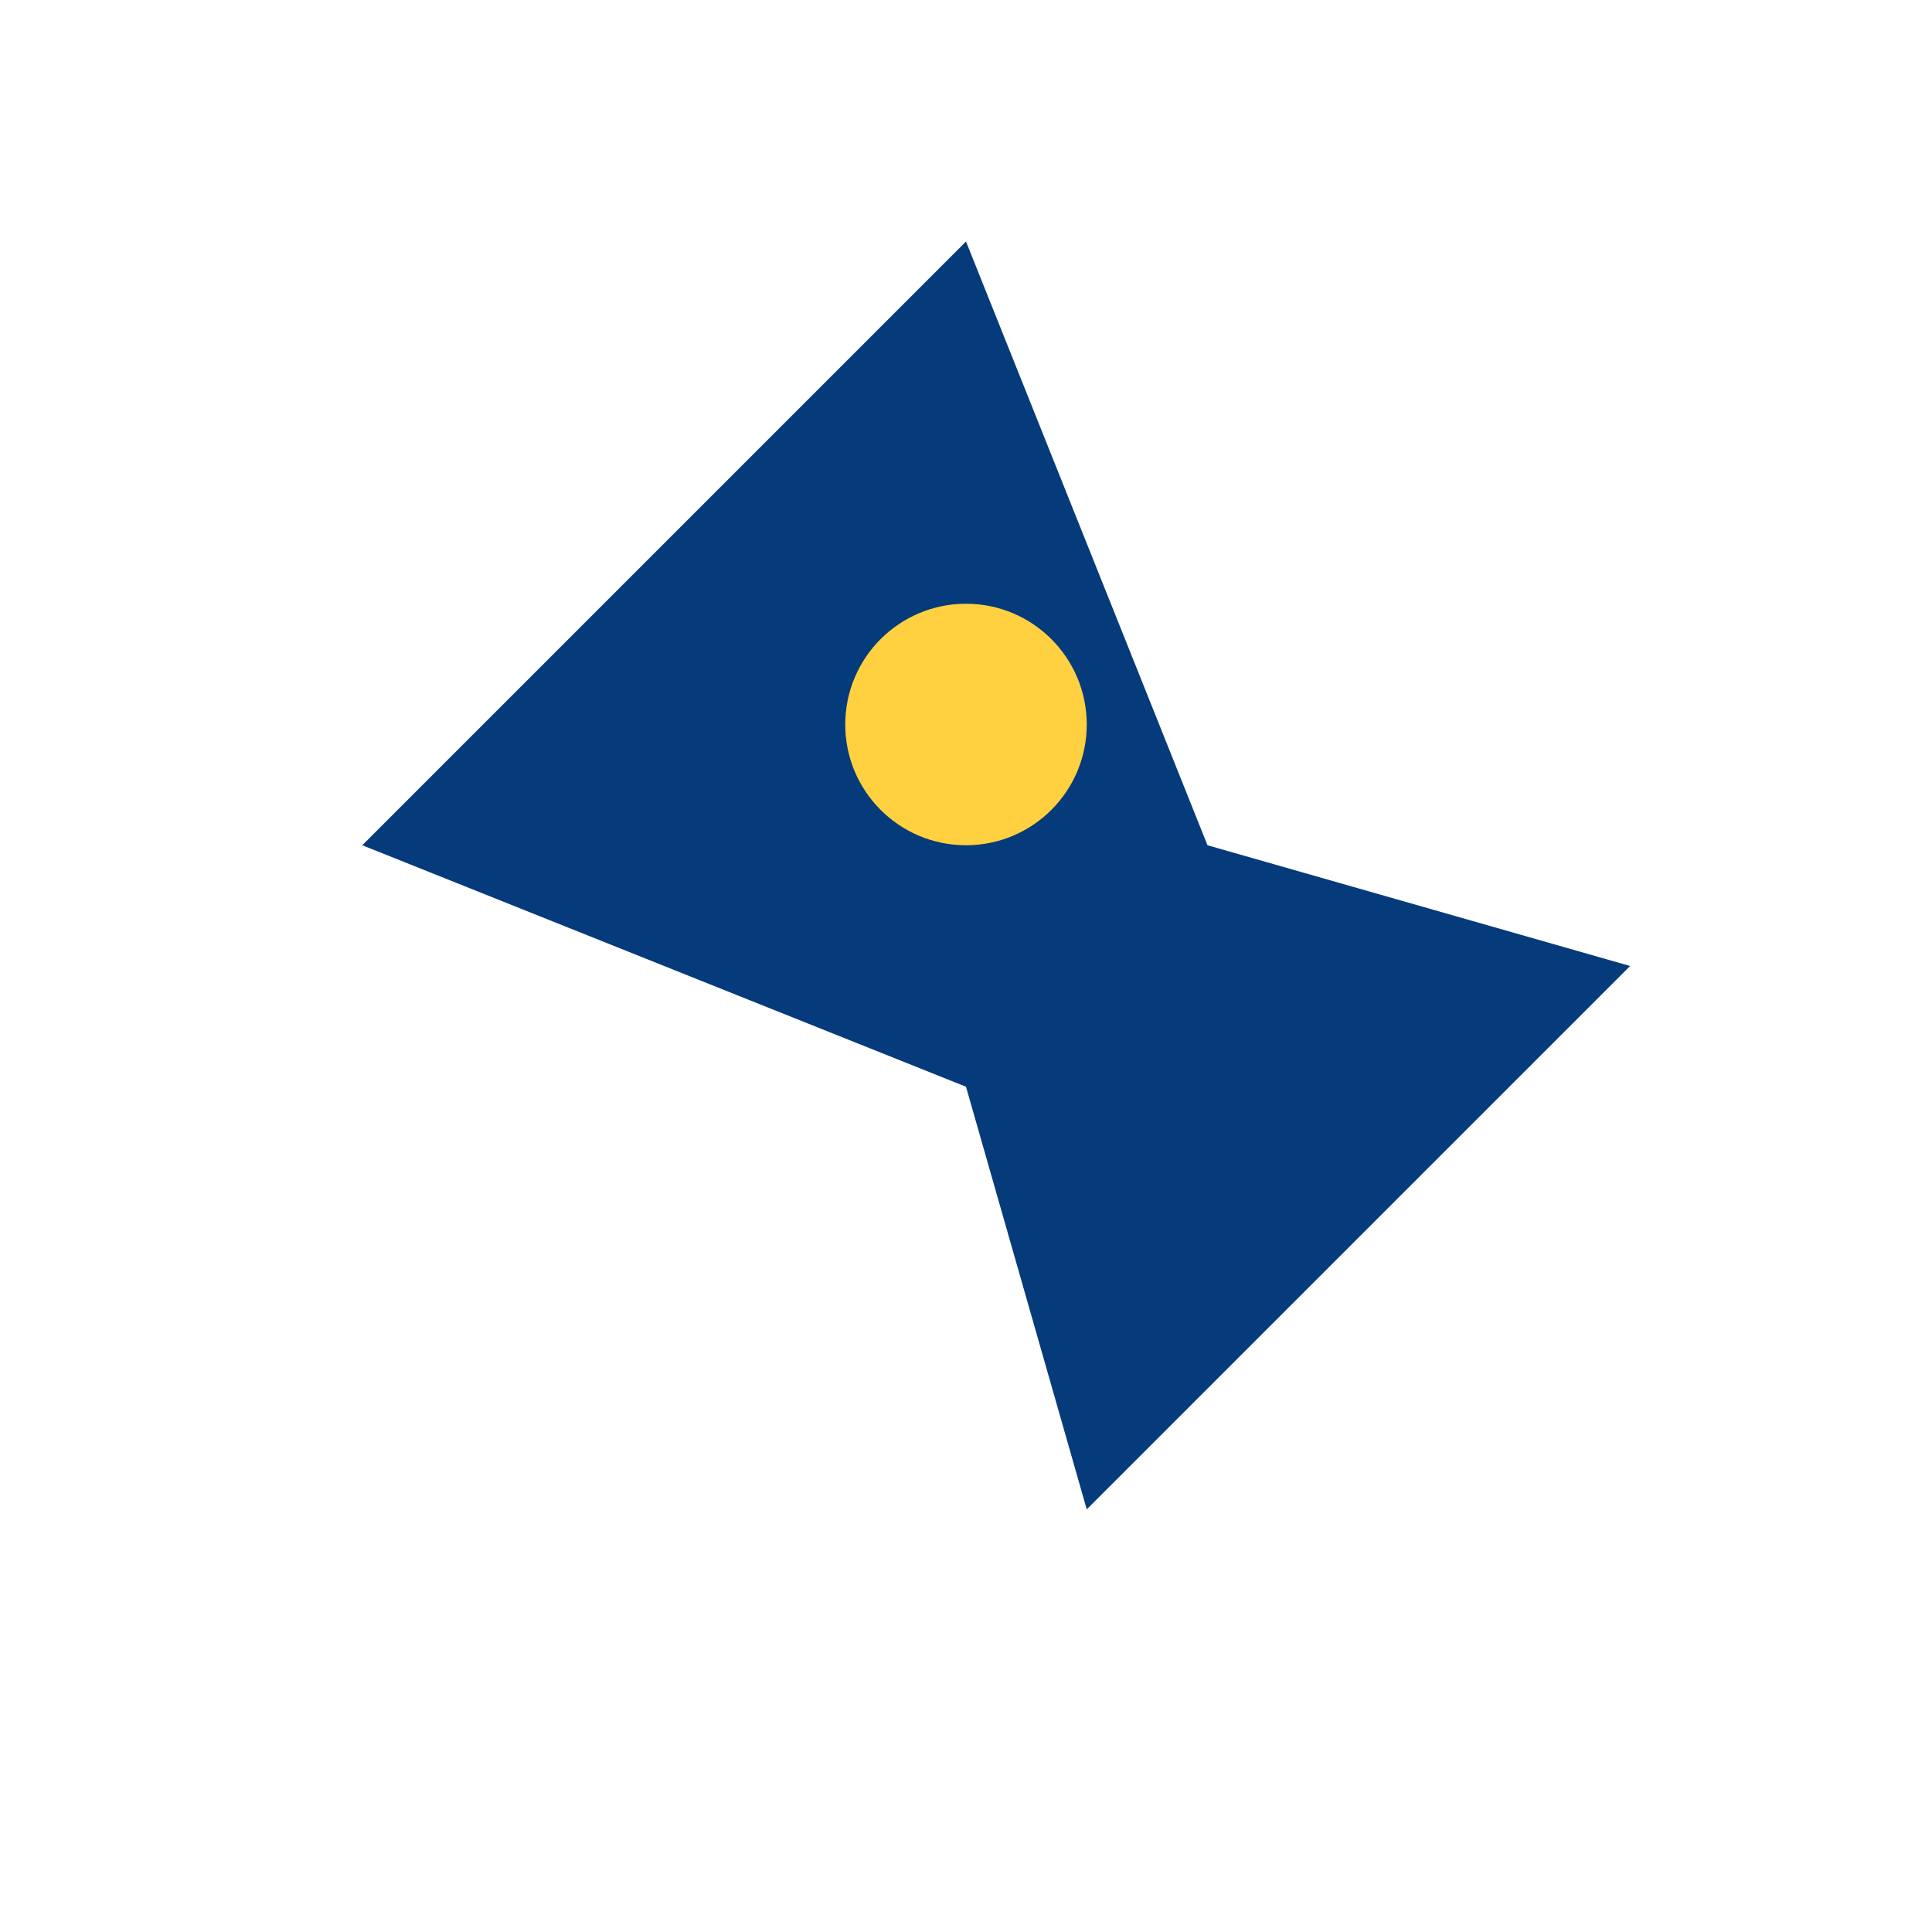<?xml version="1.0" encoding="UTF-8"?>
<svg xmlns="http://www.w3.org/2000/svg" width="32" height="32" viewBox="0 0 32 32"><path d="M16 4l4 10 7 2-9 9-2-7-10-4z" fill="#053B7A"/><circle cx="16" cy="12" r="2" fill="#FFD140"/></svg>